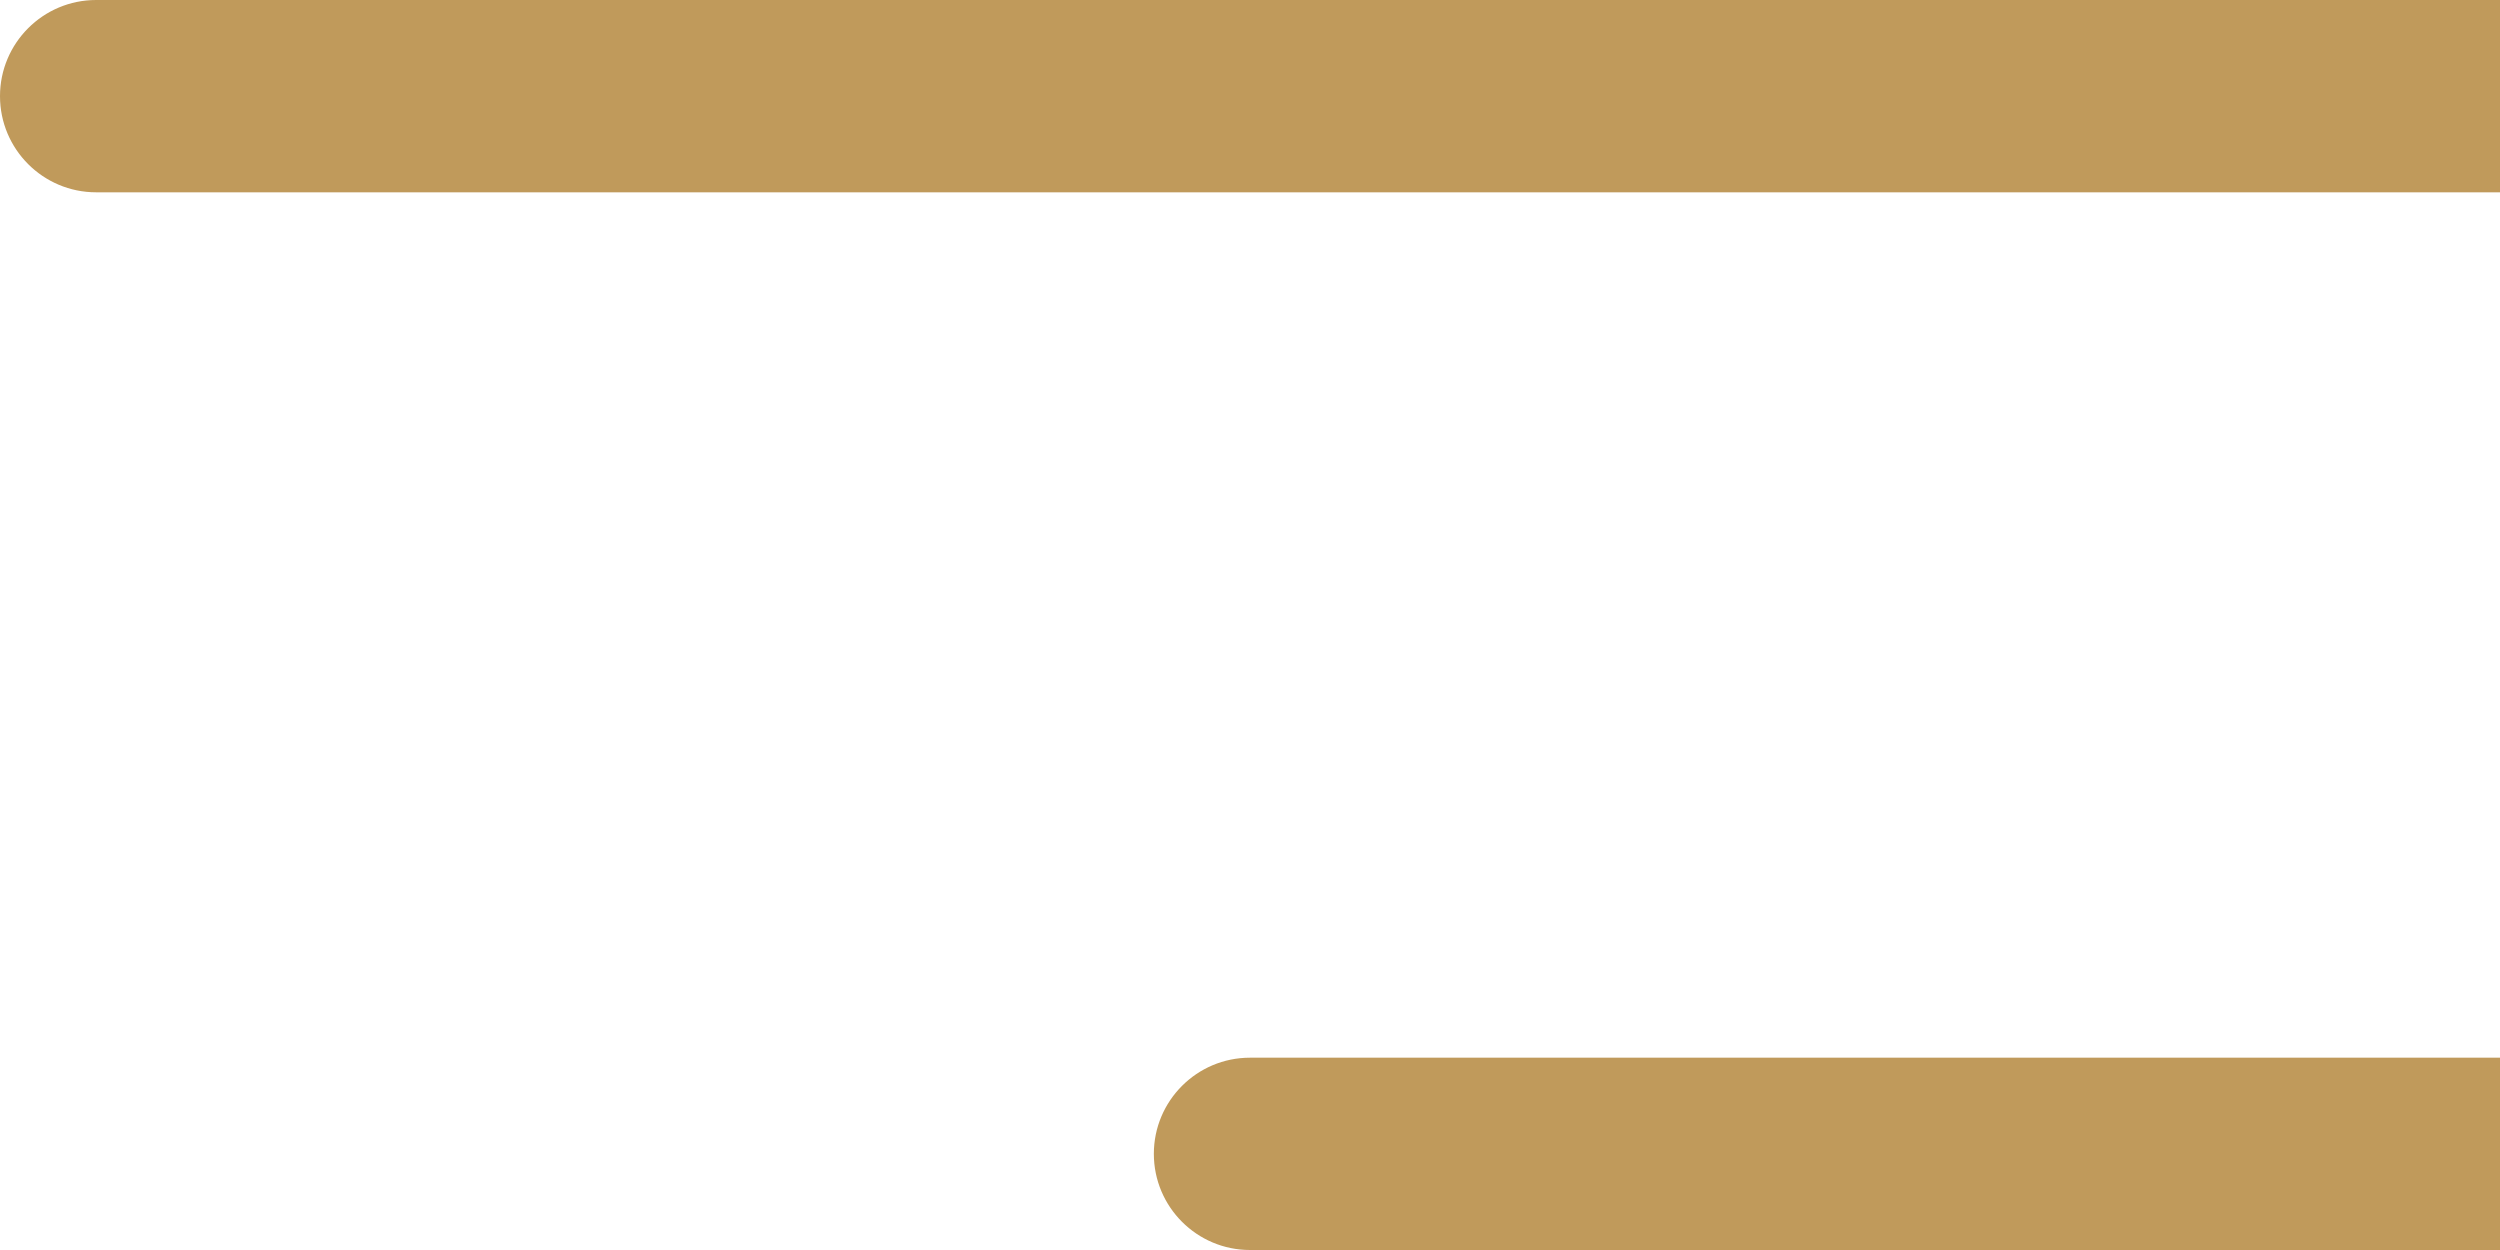 <svg width="26" height="13" viewBox="0 0 26 13" fill="none" xmlns="http://www.w3.org/2000/svg">
<path d="M1 0C0.448 0 0 0.448 0 1C0 1.552 0.448 2 1 2V0ZM26 0L1 0V2L26 2V0Z" fill="#C09A5B"/>
<path d="M13 11C12.448 11 12 11.448 12 12C12 12.552 12.448 13 13 13V11ZM26 11L13 11V13L26 13V11Z" fill="#C09A5B"/>
</svg>
